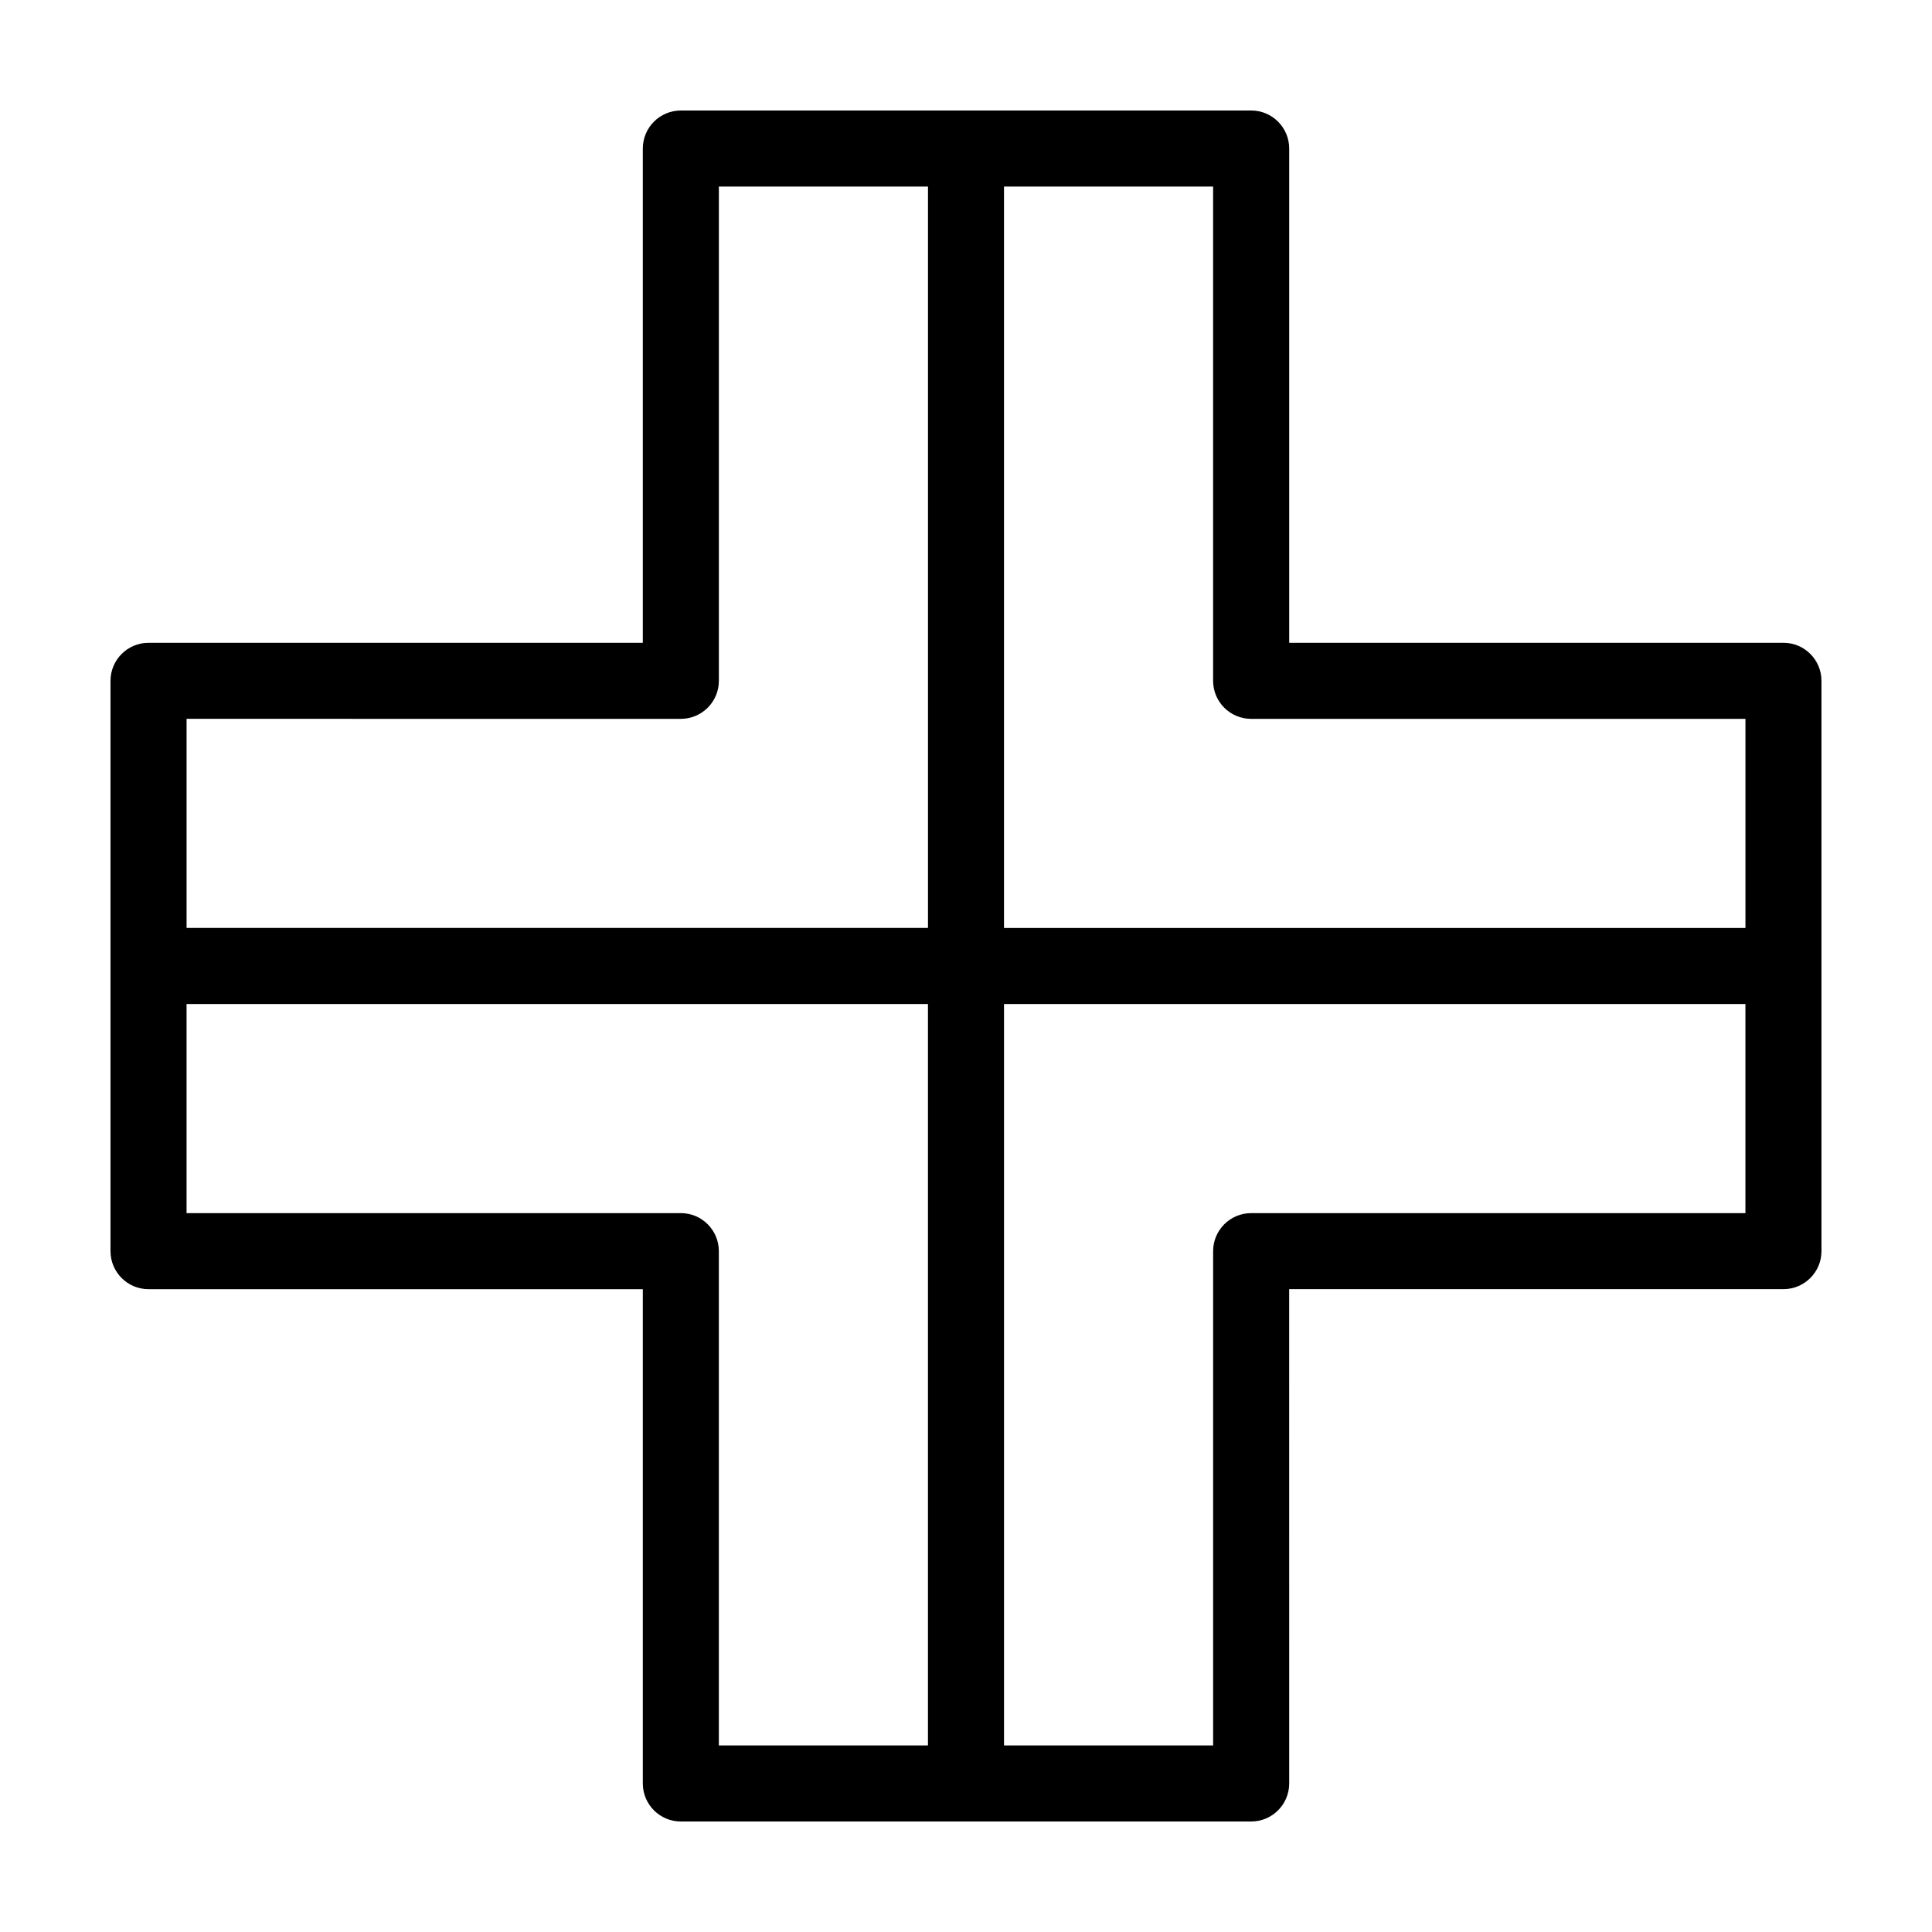 <?xml version="1.0" encoding="UTF-8"?>
<!-- Uploaded to: SVG Repo, www.svgrepo.com, Generator: SVG Repo Mixer Tools -->
<svg fill="#000000" width="800px" height="800px" version="1.1" viewBox="144 144 512 512" xmlns="http://www.w3.org/2000/svg">
 <path d="m616.64 314.35h-130.99v-130.99c0-5.562-4.516-10.078-10.078-10.078l-151.14 0.004c-5.562 0-10.078 4.516-10.078 10.078v130.99l-130.99-0.004c-5.562 0-10.078 4.516-10.078 10.078v151.14c0 5.562 4.516 10.078 10.078 10.078h130.99v130.99c0 5.562 4.516 10.078 10.078 10.078h151.14c5.562 0 10.078-4.516 10.078-10.078l-0.008-131h130.99c5.562 0 10.078-4.516 10.078-10.078l-0.004-151.14c0-5.562-4.512-10.074-10.074-10.074zm-141.07 20.152h130.99v55.418h-196.49v-196.48h55.418v130.99c0 5.559 4.516 10.074 10.078 10.074zm-151.14 0c5.562 0 10.078-4.516 10.078-10.078v-130.99h55.418v196.48h-196.48v-55.418zm0 130.99h-130.99v-55.418h196.48v196.48h-55.418v-130.99c0-5.562-4.516-10.078-10.078-10.078zm151.14 0c-5.562 0-10.078 4.516-10.078 10.078v130.99l-55.418-0.004v-196.48h196.48v55.418z"/>
</svg>